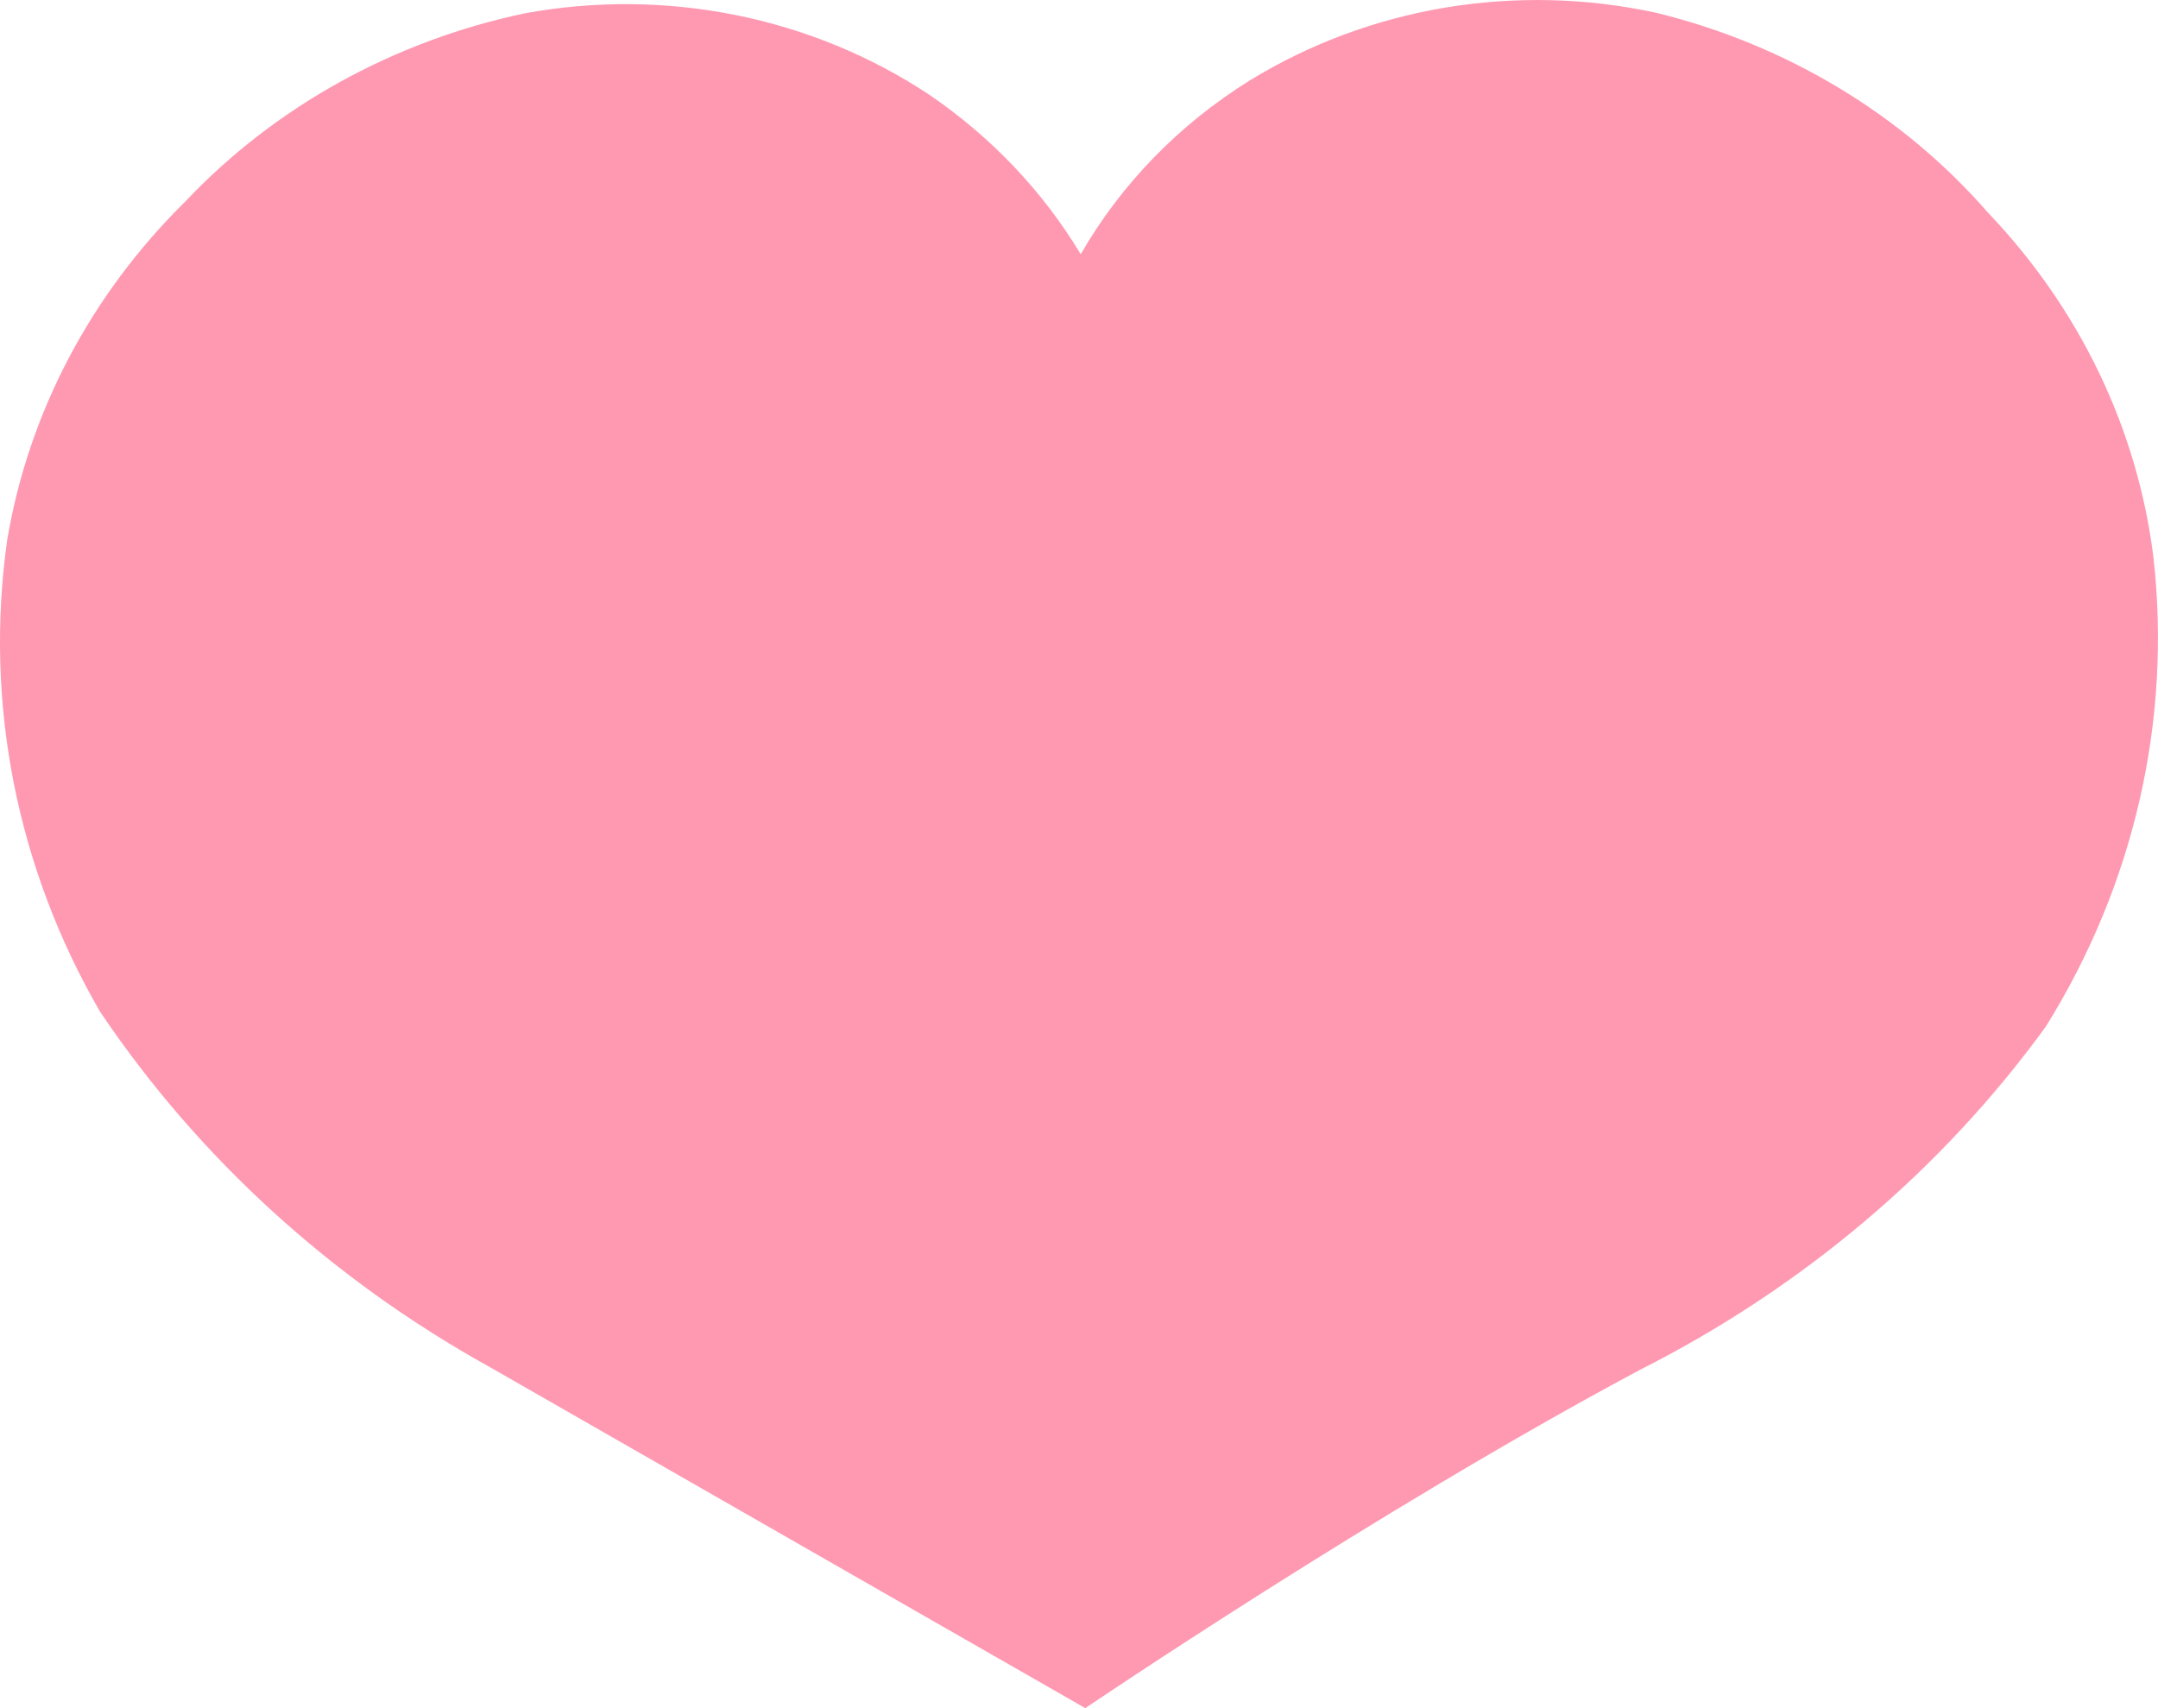 <?xml version="1.0" encoding="UTF-8"?> <svg xmlns="http://www.w3.org/2000/svg" width="24" height="19" viewBox="0 0 24 19" fill="none"> <path d="M23.949 6.196C23.771 4.77 23.128 3.431 22.107 2.363C21.16 1.276 19.87 0.498 18.423 0.143C17.653 -0.025 16.855 -0.045 16.076 0.084C15.298 0.214 14.555 0.491 13.894 0.898C13.11 1.387 12.466 2.05 12.019 2.828C11.599 2.128 11.023 1.522 10.331 1.051C9.685 0.623 8.953 0.322 8.18 0.167C7.407 0.012 6.609 0.006 5.833 0.149C4.375 0.457 3.056 1.189 2.063 2.239C1.01 3.276 0.318 4.59 0.08 6.006C-0.176 7.814 0.185 9.651 1.112 11.252C2.204 12.877 3.691 14.234 5.452 15.209C8.334 16.861 12.07 19 12.07 19C12.07 19 15.319 16.797 18.231 15.241C20.042 14.327 21.592 13.017 22.751 11.421C23.734 9.845 24.154 8.013 23.949 6.196Z" fill="#FF99B2"></path> </svg> 